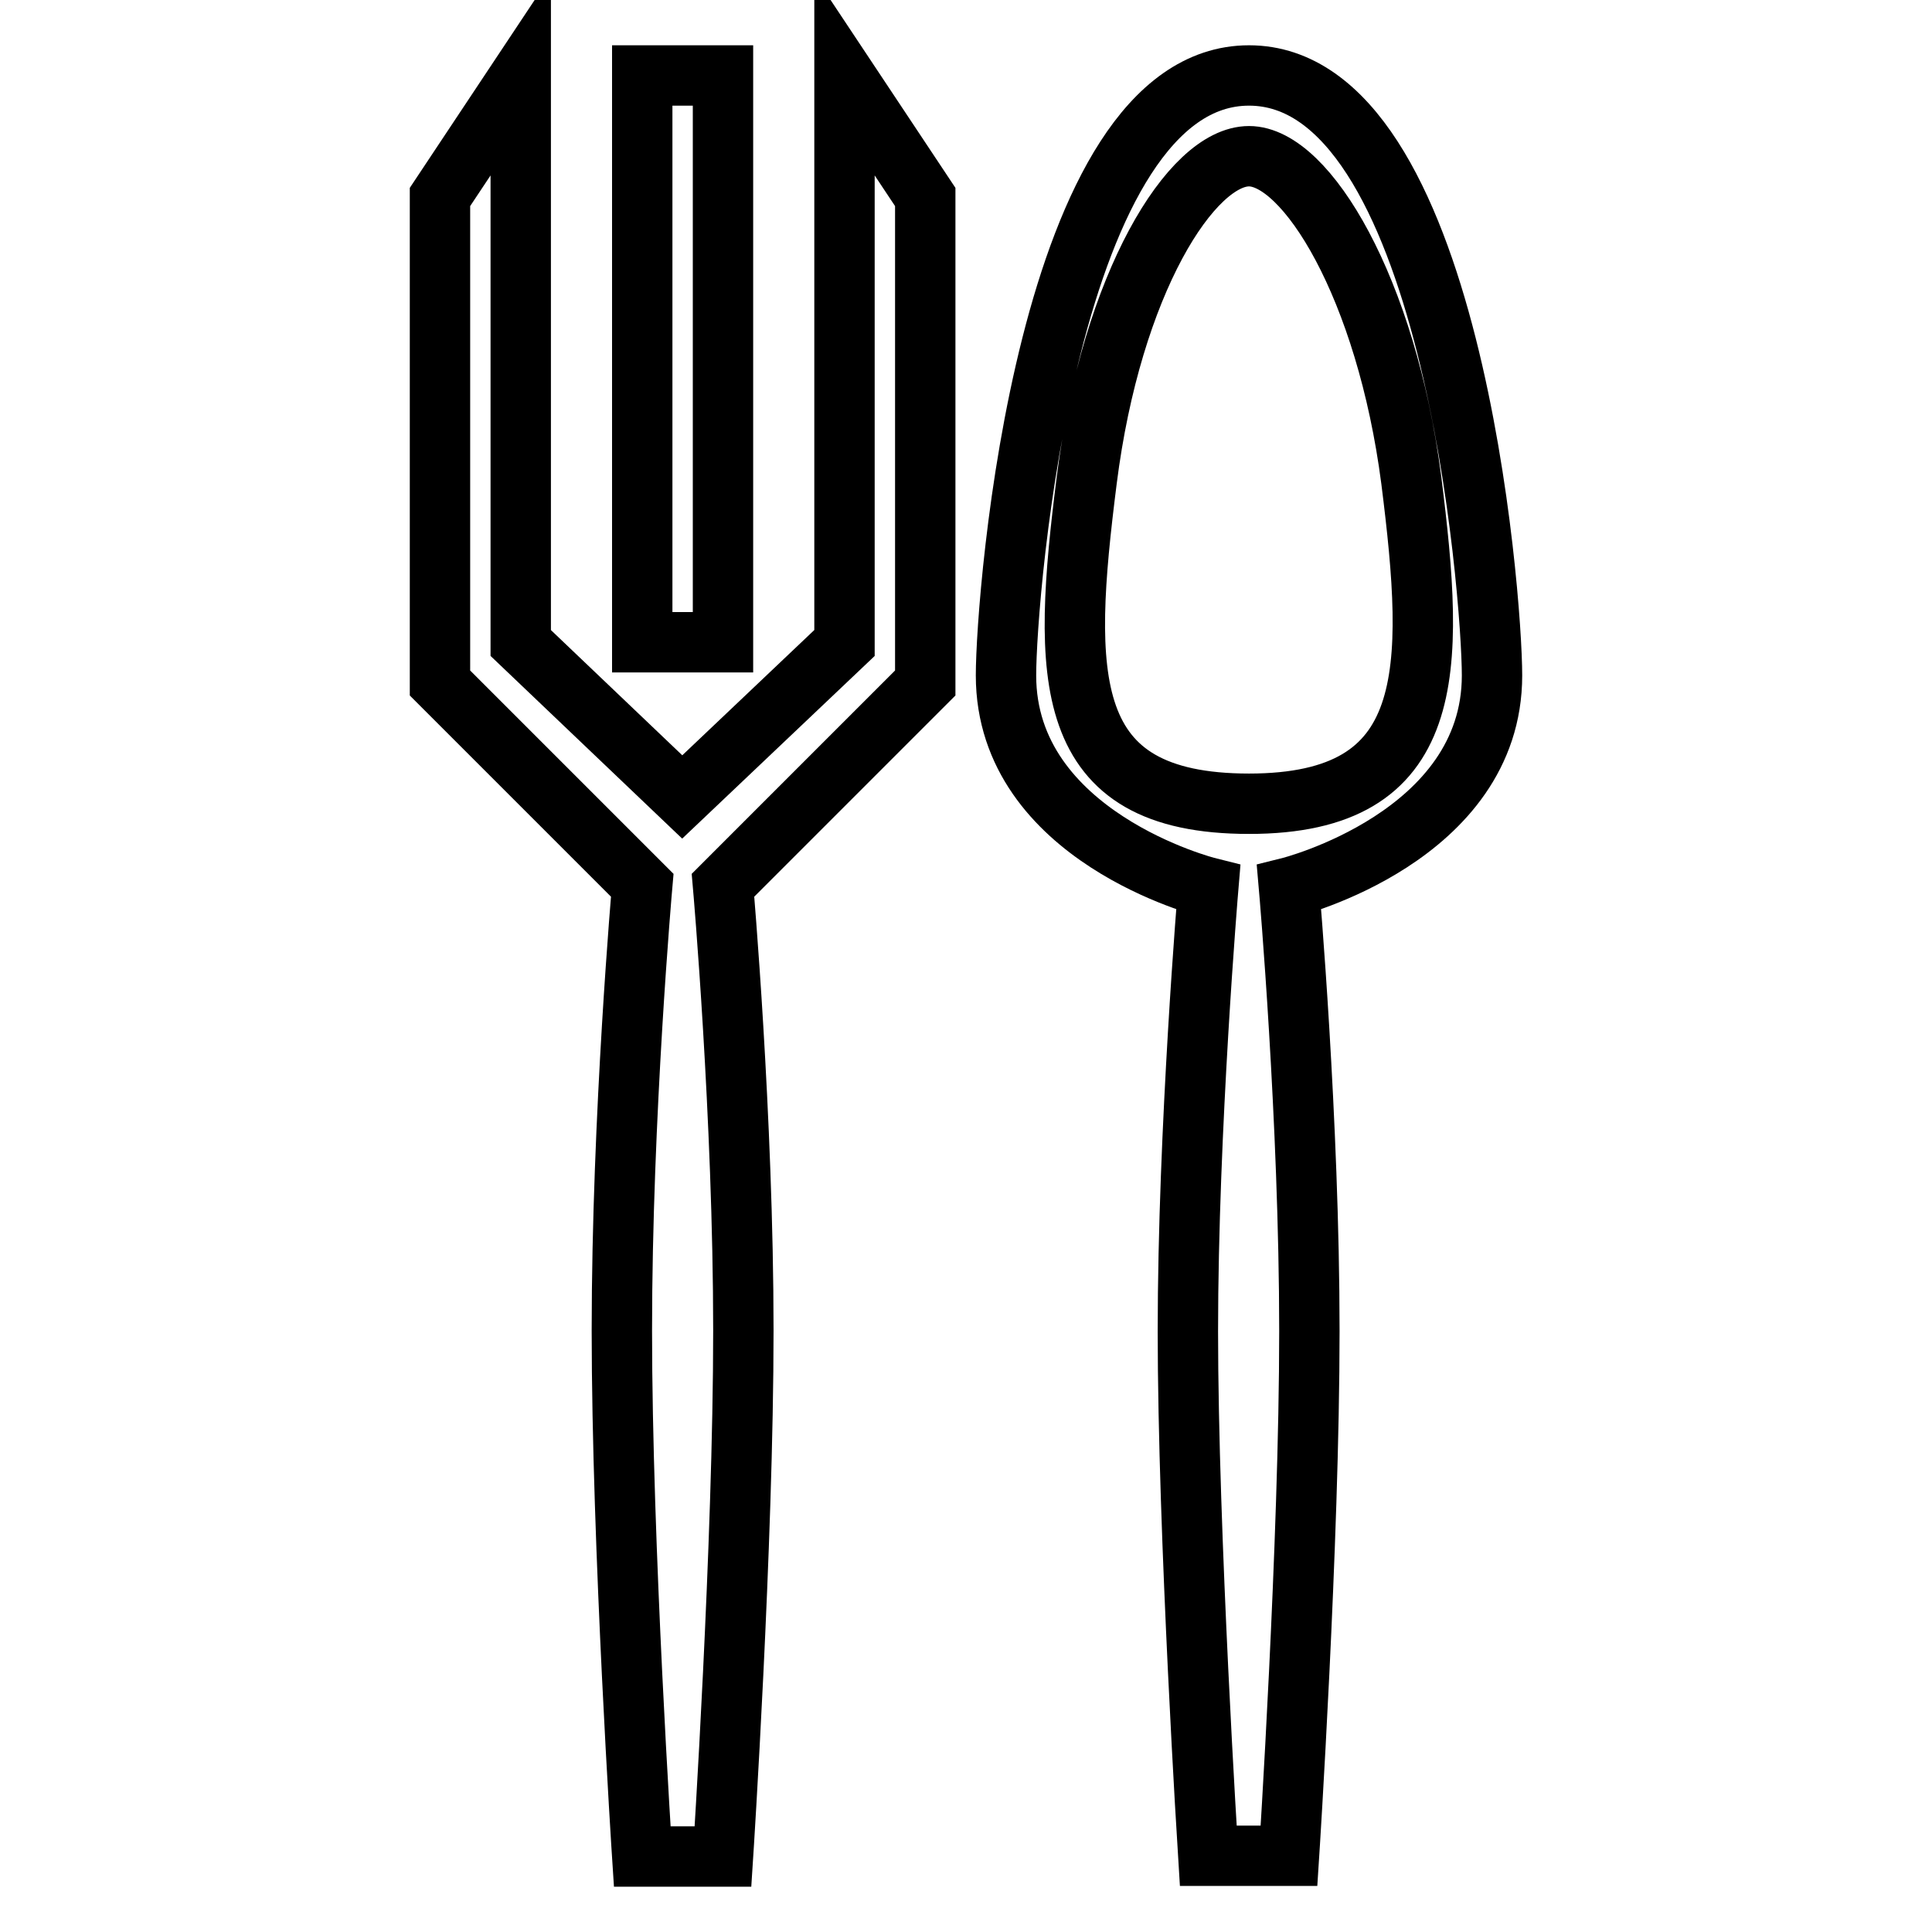 <?xml version="1.0" encoding="utf-8"?>
<!-- Svg Vector Icons : http://www.onlinewebfonts.com/icon -->
<!DOCTYPE svg PUBLIC "-//W3C//DTD SVG 1.1//EN" "http://www.w3.org/Graphics/SVG/1.1/DTD/svg11.dtd">
<svg version="1.1" xmlns="http://www.w3.org/2000/svg" xmlns:xlink="http://www.w3.org/1999/xlink" x="0px" y="0px" viewBox="0 0 256 256" enable-background="new 0 0 256 256" xml:space="preserve">
<g> <path stroke-width="8" fill-opacity="0" stroke="#000000"  d="M58.3,26.1v64.4l26.8,26.8c0,0-2.7,30.6-2.7,59c0,28.4,2.7,69.7,2.7,69.7h10.7c0,0,2.7-41.5,2.7-69.7 s-2.7-59-2.7-59l26.8-26.8V26.1L111.9,10v75.2l-21.5,20.4L69,85.2V10L58.3,26.1z M197.7,89.5c0-10.7-5.4-79.5-32.2-79.5 c-26.8,0-32.2,68.8-32.2,79.5c0,21.4,26.8,28.1,26.8,28.1s-2.7,32.1-2.7,58.8c0,26.8,2.7,69.5,2.7,69.5h10.7c0,0,2.7-41.6,2.7-69.5 c0-27.9-2.7-58.8-2.7-58.8S197.7,110.9,197.7,89.5z M165.5,106.5c-25.1,0-24.8-16.8-21.5-42.9c3.3-26.1,13.9-42.9,21.5-42.9 s18.2,17.5,21.5,42.9C190.2,89,190.6,106.5,165.5,106.5z M85.1,10h10.7v75.1H85.1V10z"/></g>
</svg>
